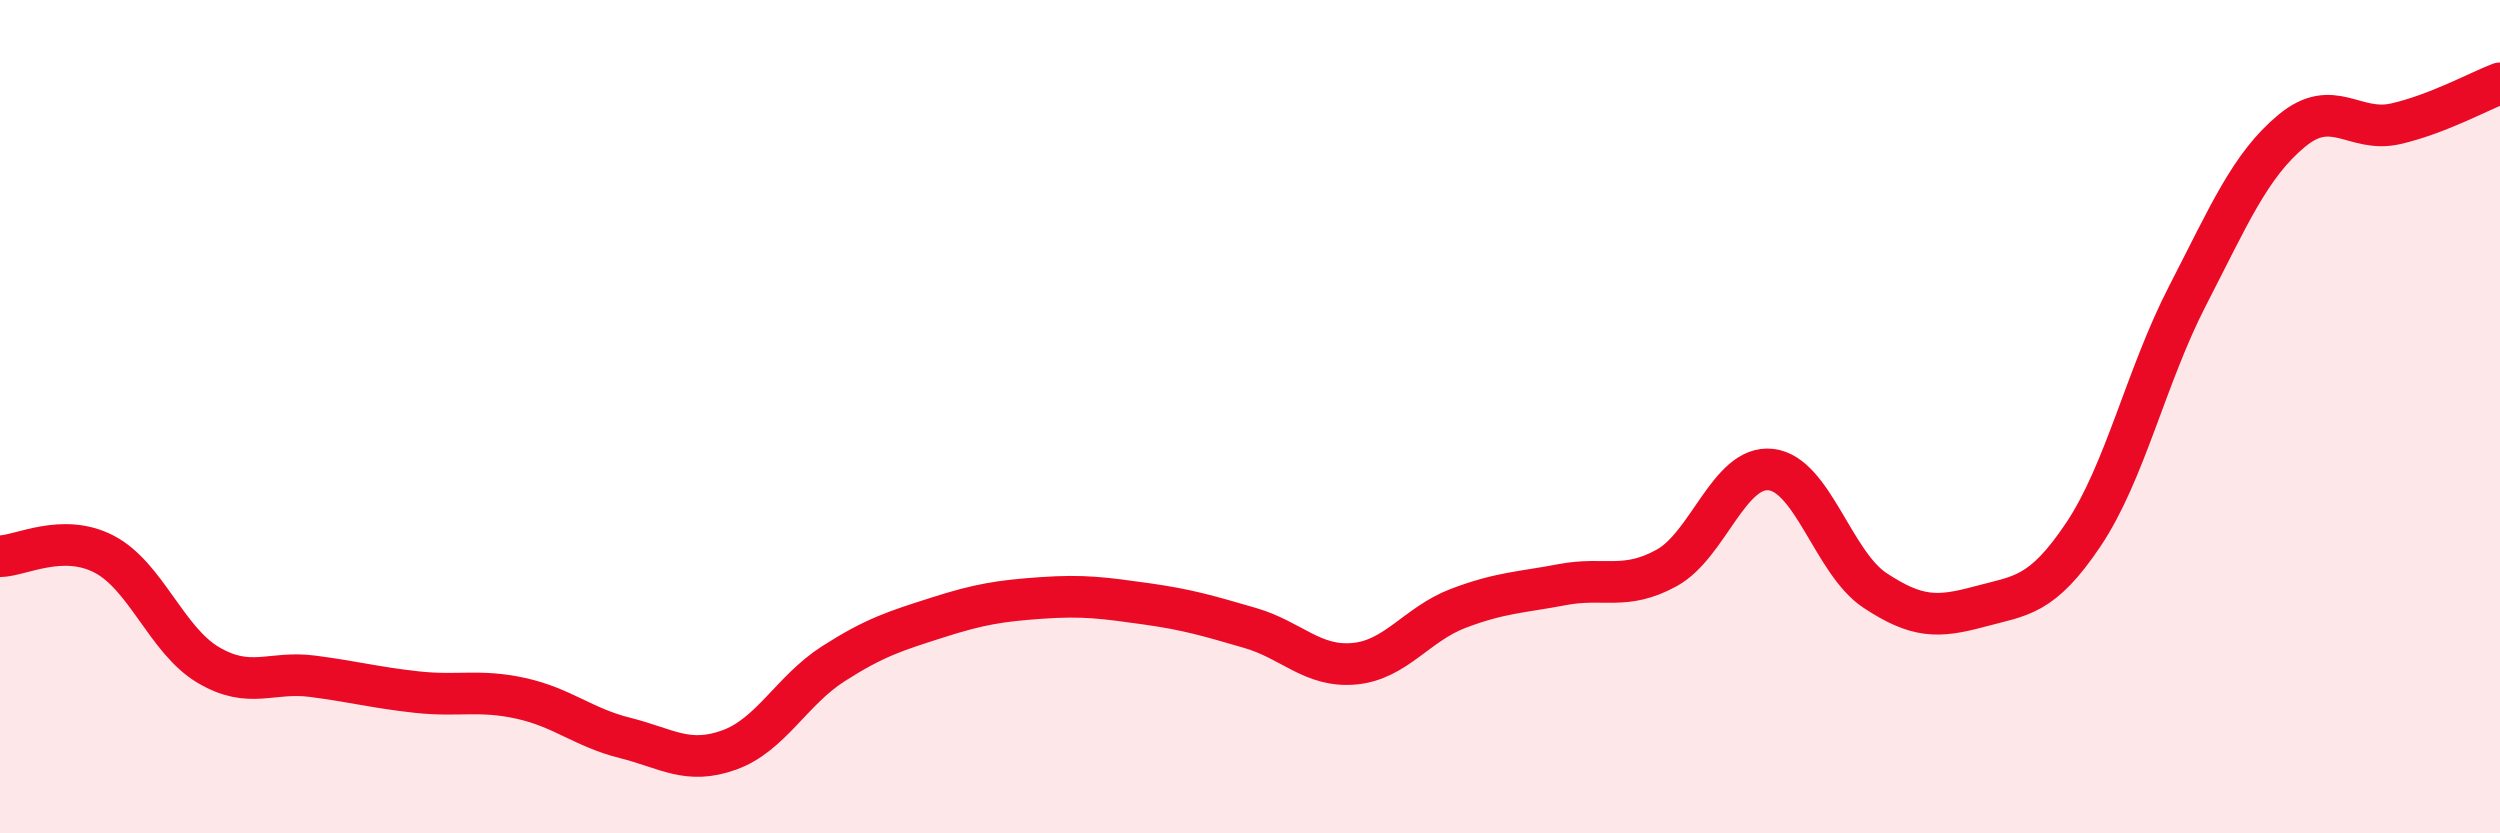 
    <svg width="60" height="20" viewBox="0 0 60 20" xmlns="http://www.w3.org/2000/svg">
      <path
        d="M 0,13.35 C 0.5,13.34 1.5,12.78 2.5,13.3 C 3.5,13.82 4,15.37 5,15.96 C 6,16.55 6.5,16.1 7.5,16.23 C 8.5,16.36 9,16.5 10,16.61 C 11,16.72 11.5,16.54 12.5,16.76 C 13.5,16.98 14,17.46 15,17.71 C 16,17.96 16.5,18.36 17.5,18 C 18.5,17.64 19,16.57 20,15.93 C 21,15.29 21.5,15.14 22.5,14.82 C 23.5,14.5 24,14.42 25,14.35 C 26,14.28 26.5,14.35 27.5,14.49 C 28.5,14.63 29,14.78 30,15.07 C 31,15.36 31.5,16.02 32.5,15.93 C 33.5,15.84 34,14.98 35,14.6 C 36,14.22 36.5,14.22 37.5,14.03 C 38.5,13.84 39,14.18 40,13.63 C 41,13.08 41.5,11.16 42.5,11.27 C 43.5,11.38 44,13.51 45,14.17 C 46,14.83 46.5,14.83 47.5,14.56 C 48.5,14.29 49,14.32 50,12.83 C 51,11.34 51.5,9.04 52.5,7.1 C 53.5,5.16 54,3.97 55,3.14 C 56,2.31 56.5,3.2 57.5,2.97 C 58.5,2.74 59.5,2.19 60,2L60 20L0 20Z"
        fill="#EB0A25"
        opacity="0.1"
        stroke-linecap="round"
        stroke-linejoin="round"
      />
      <path
        d="M 0,13.35 C 0.5,13.34 1.5,12.78 2.5,13.3 C 3.5,13.82 4,15.37 5,15.96 C 6,16.55 6.5,16.1 7.5,16.23 C 8.5,16.36 9,16.5 10,16.61 C 11,16.72 11.5,16.54 12.5,16.76 C 13.5,16.98 14,17.46 15,17.71 C 16,17.96 16.5,18.36 17.5,18 C 18.5,17.64 19,16.57 20,15.93 C 21,15.29 21.5,15.14 22.5,14.82 C 23.5,14.5 24,14.42 25,14.35 C 26,14.28 26.5,14.35 27.5,14.49 C 28.5,14.63 29,14.78 30,15.07 C 31,15.36 31.5,16.02 32.5,15.93 C 33.5,15.84 34,14.98 35,14.6 C 36,14.22 36.5,14.22 37.5,14.03 C 38.5,13.84 39,14.18 40,13.63 C 41,13.08 41.5,11.16 42.5,11.27 C 43.5,11.38 44,13.51 45,14.17 C 46,14.83 46.5,14.83 47.5,14.56 C 48.5,14.29 49,14.32 50,12.83 C 51,11.34 51.5,9.04 52.5,7.1 C 53.5,5.16 54,3.97 55,3.14 C 56,2.31 56.5,3.2 57.5,2.97 C 58.5,2.74 59.5,2.19 60,2"
        stroke="#EB0A25"
        stroke-width="1"
        fill="none"
        stroke-linecap="round"
        stroke-linejoin="round"
      />
    </svg>
  